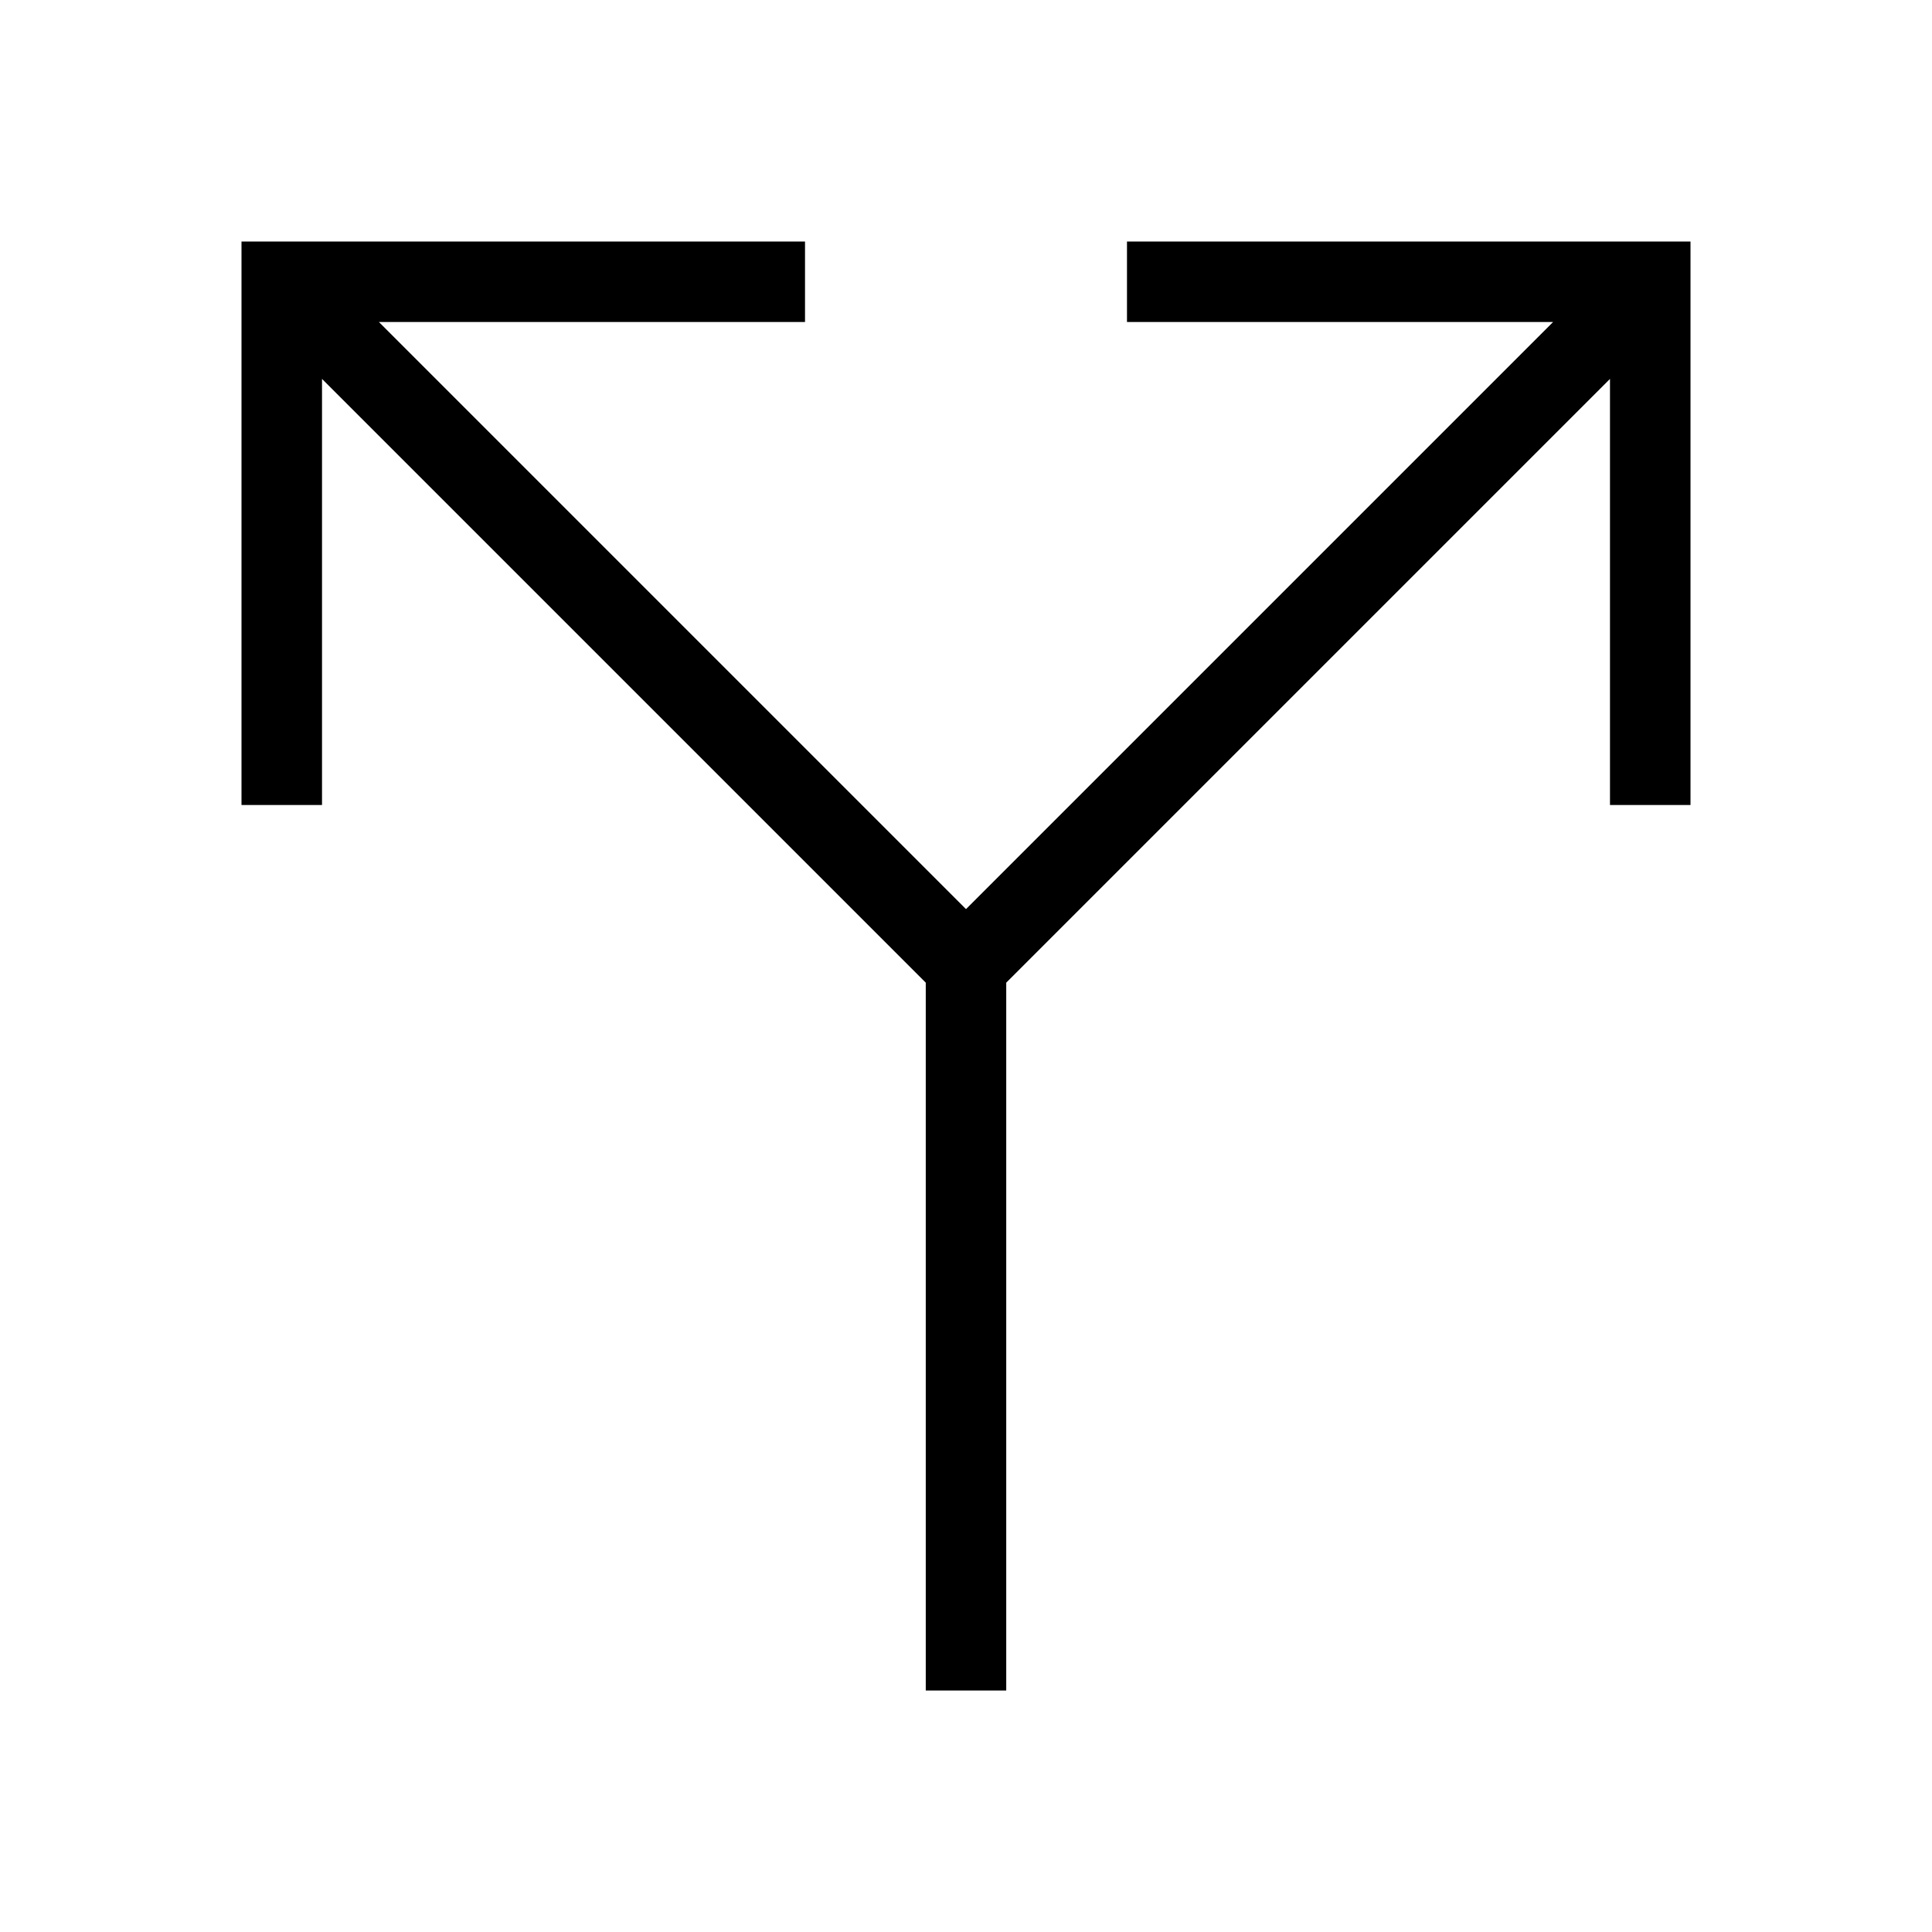<svg width="40" height="40" viewBox="0 0 40 40" fill="none" xmlns="http://www.w3.org/2000/svg">
<path fill-rule="evenodd" clip-rule="evenodd" d="M5 5H16.667V6.667H7.845L20 18.822L32.155 6.667H23.333V5H35V16.667H33.333V7.845L20.833 20.345V35H19.167V20.345L6.667 7.845V16.667H5V5Z" fill="black"/>
</svg>
